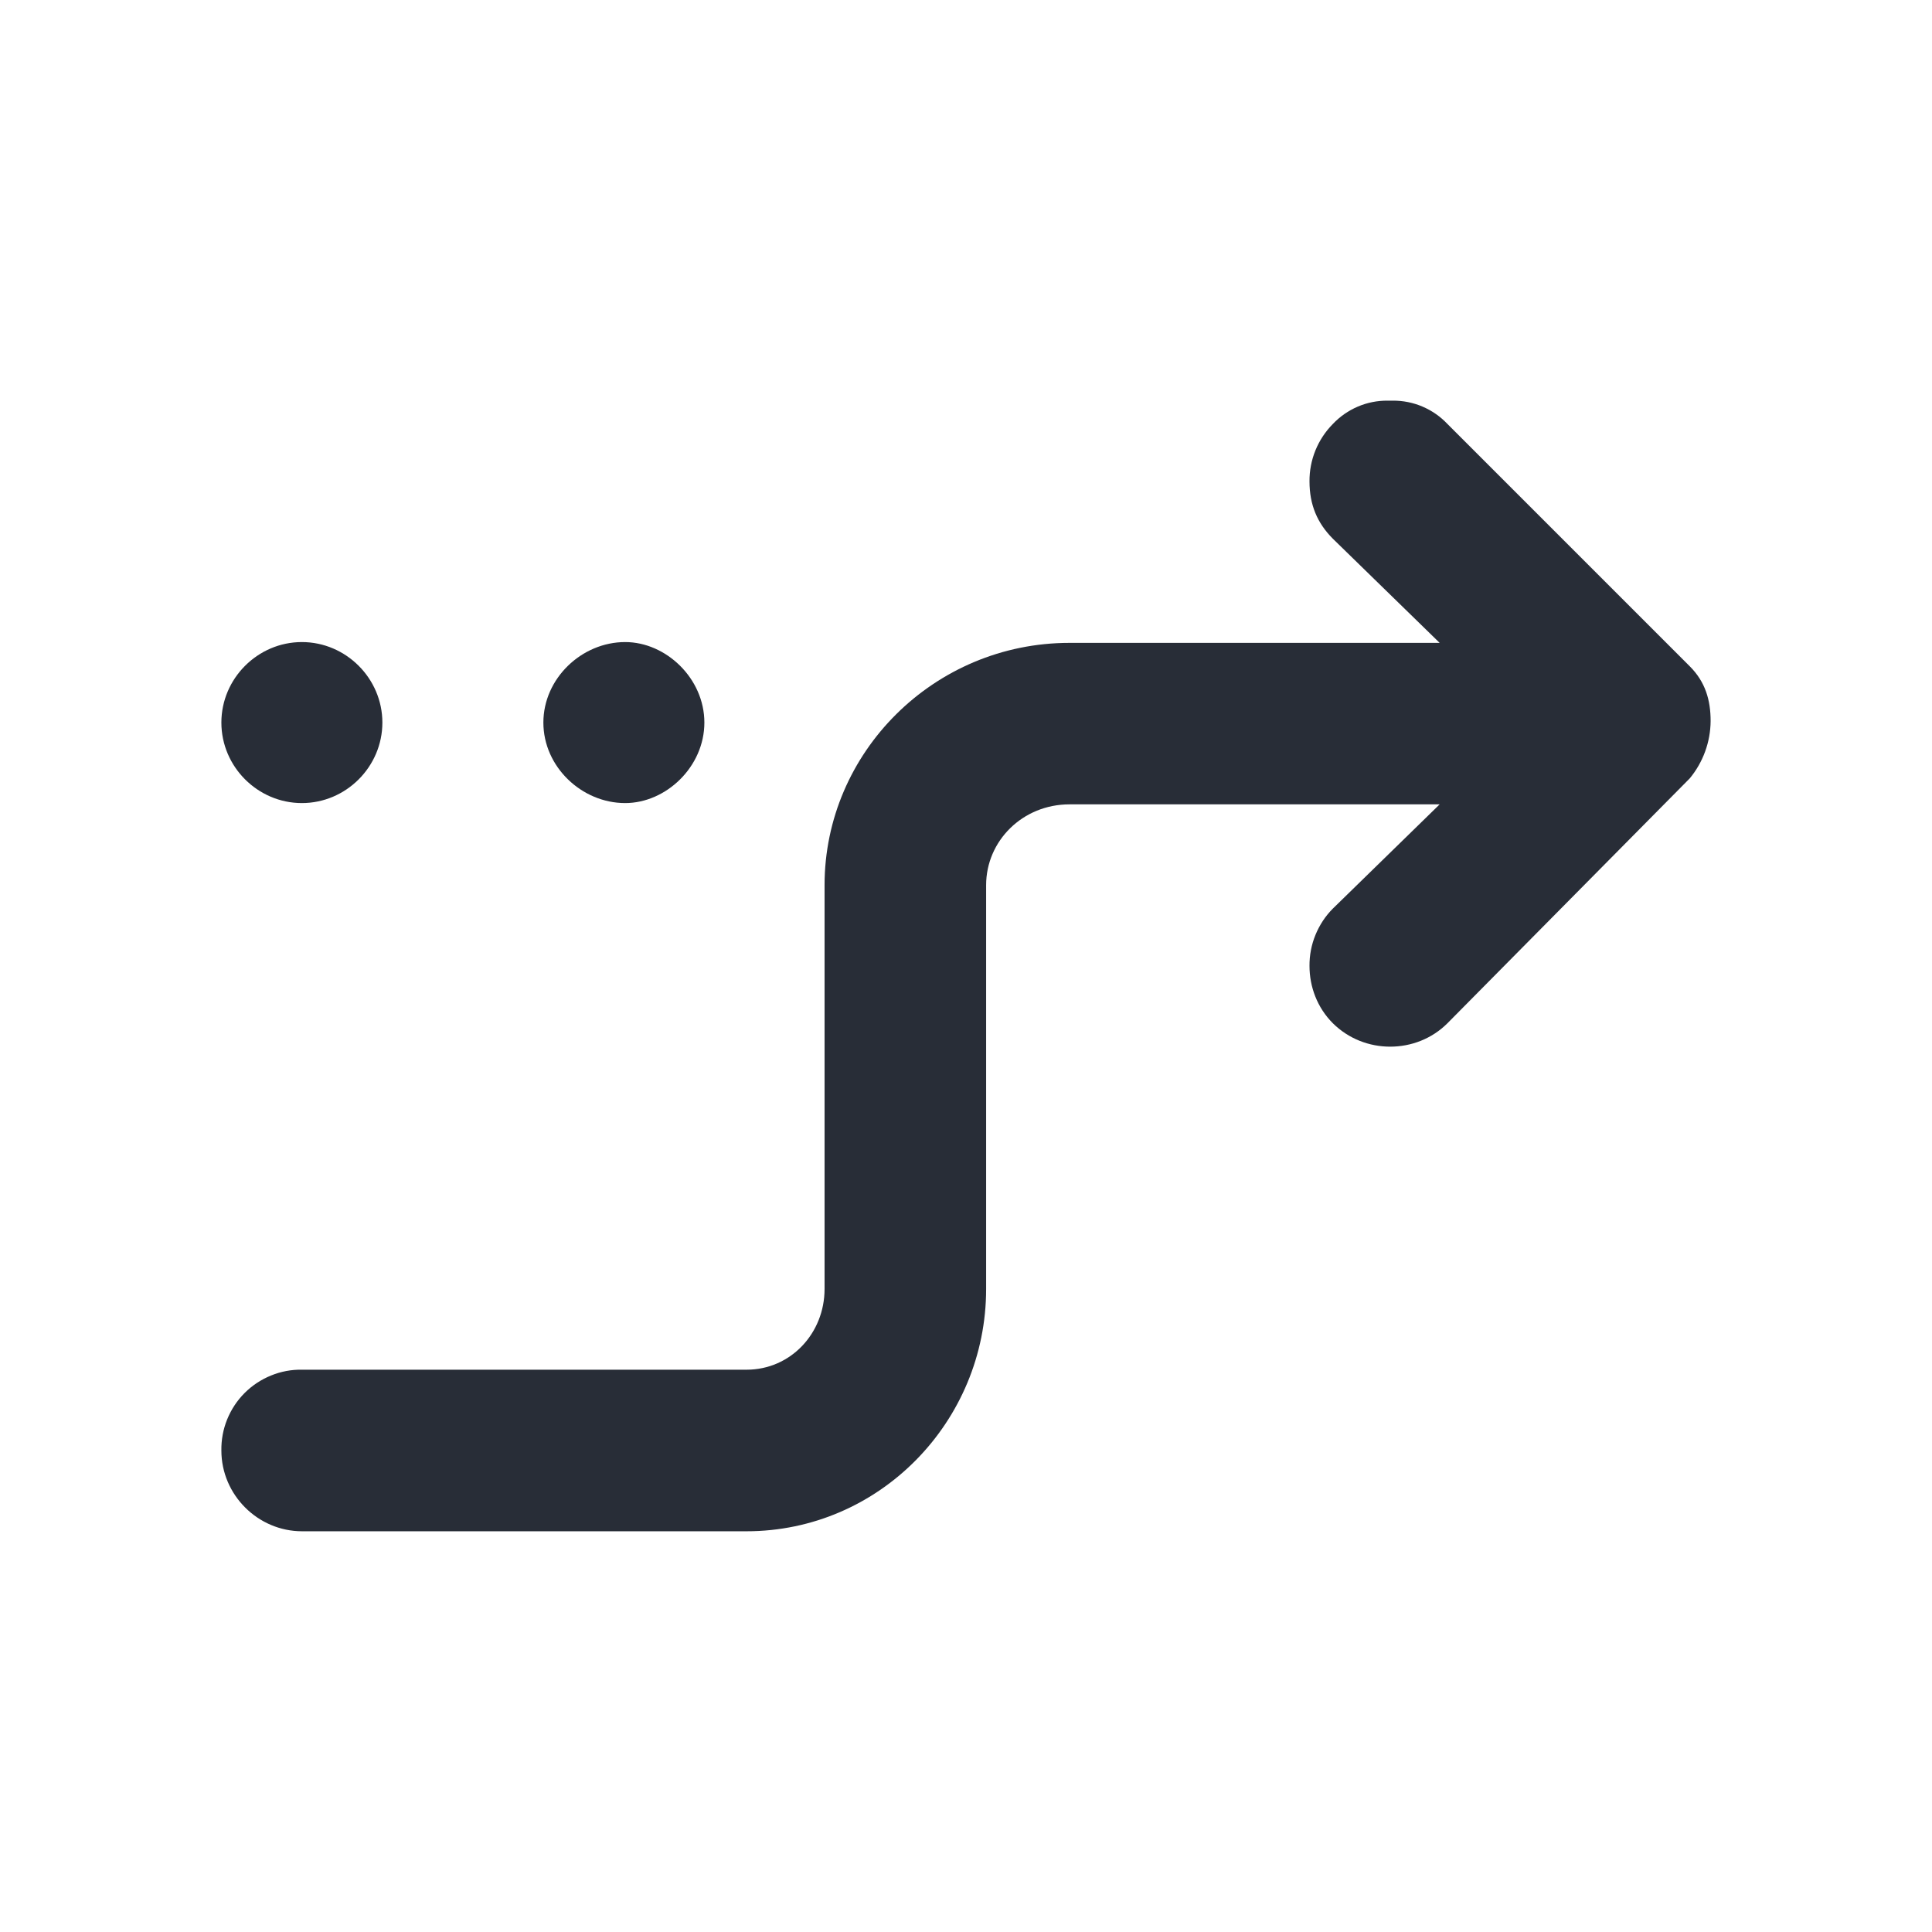 <svg width="24" height="24" viewBox="0 0 24 24" fill="none" xmlns="http://www.w3.org/2000/svg">
<path fill-rule="evenodd" clip-rule="evenodd" d="M2.75 18.019C2.75 18.569 3.203 19.022 3.753 19.022H9.273C10.923 19.022 12.25 17.662 12.25 16.012V10.996C12.25 10.446 12.703 9.992 13.286 9.992H17.884L16.557 11.287C16.464 11.38 16.391 11.492 16.341 11.614C16.291 11.736 16.266 11.867 16.267 11.999C16.267 12.258 16.363 12.517 16.557 12.711C16.752 12.905 17.011 13.002 17.269 13.002C17.529 13.002 17.787 12.905 17.981 12.711L20.991 9.669C21.157 9.468 21.248 9.217 21.25 8.957C21.25 8.698 21.185 8.471 20.991 8.277L17.981 5.267C17.893 5.174 17.788 5.101 17.671 5.051C17.554 5.001 17.428 4.976 17.301 4.977H17.237C17.11 4.976 16.984 5.001 16.867 5.051C16.75 5.101 16.645 5.174 16.557 5.267C16.464 5.361 16.391 5.472 16.341 5.594C16.291 5.717 16.266 5.848 16.267 5.98C16.267 6.27 16.363 6.497 16.557 6.692L17.884 7.986H13.286C11.603 7.986 10.243 9.346 10.243 10.996V16.012C10.243 16.562 9.823 17.015 9.273 17.015H3.753C3.621 17.012 3.489 17.037 3.367 17.087C3.244 17.137 3.133 17.21 3.039 17.304C2.945 17.398 2.872 17.509 2.822 17.632C2.772 17.755 2.748 17.886 2.75 18.019ZM2.75 8.976C2.75 8.428 3.202 7.976 3.75 7.976C4.298 7.976 4.75 8.428 4.75 8.976C4.75 9.525 4.298 9.976 3.75 9.976C3.202 9.976 2.75 9.525 2.75 8.976ZM6.75 8.976C6.75 8.428 7.226 7.976 7.766 7.976C8.274 7.976 8.75 8.428 8.75 8.976C8.75 9.525 8.274 9.976 7.766 9.976C7.226 9.976 6.75 9.525 6.75 8.976Z" fill="#282D37"/>
</svg>
